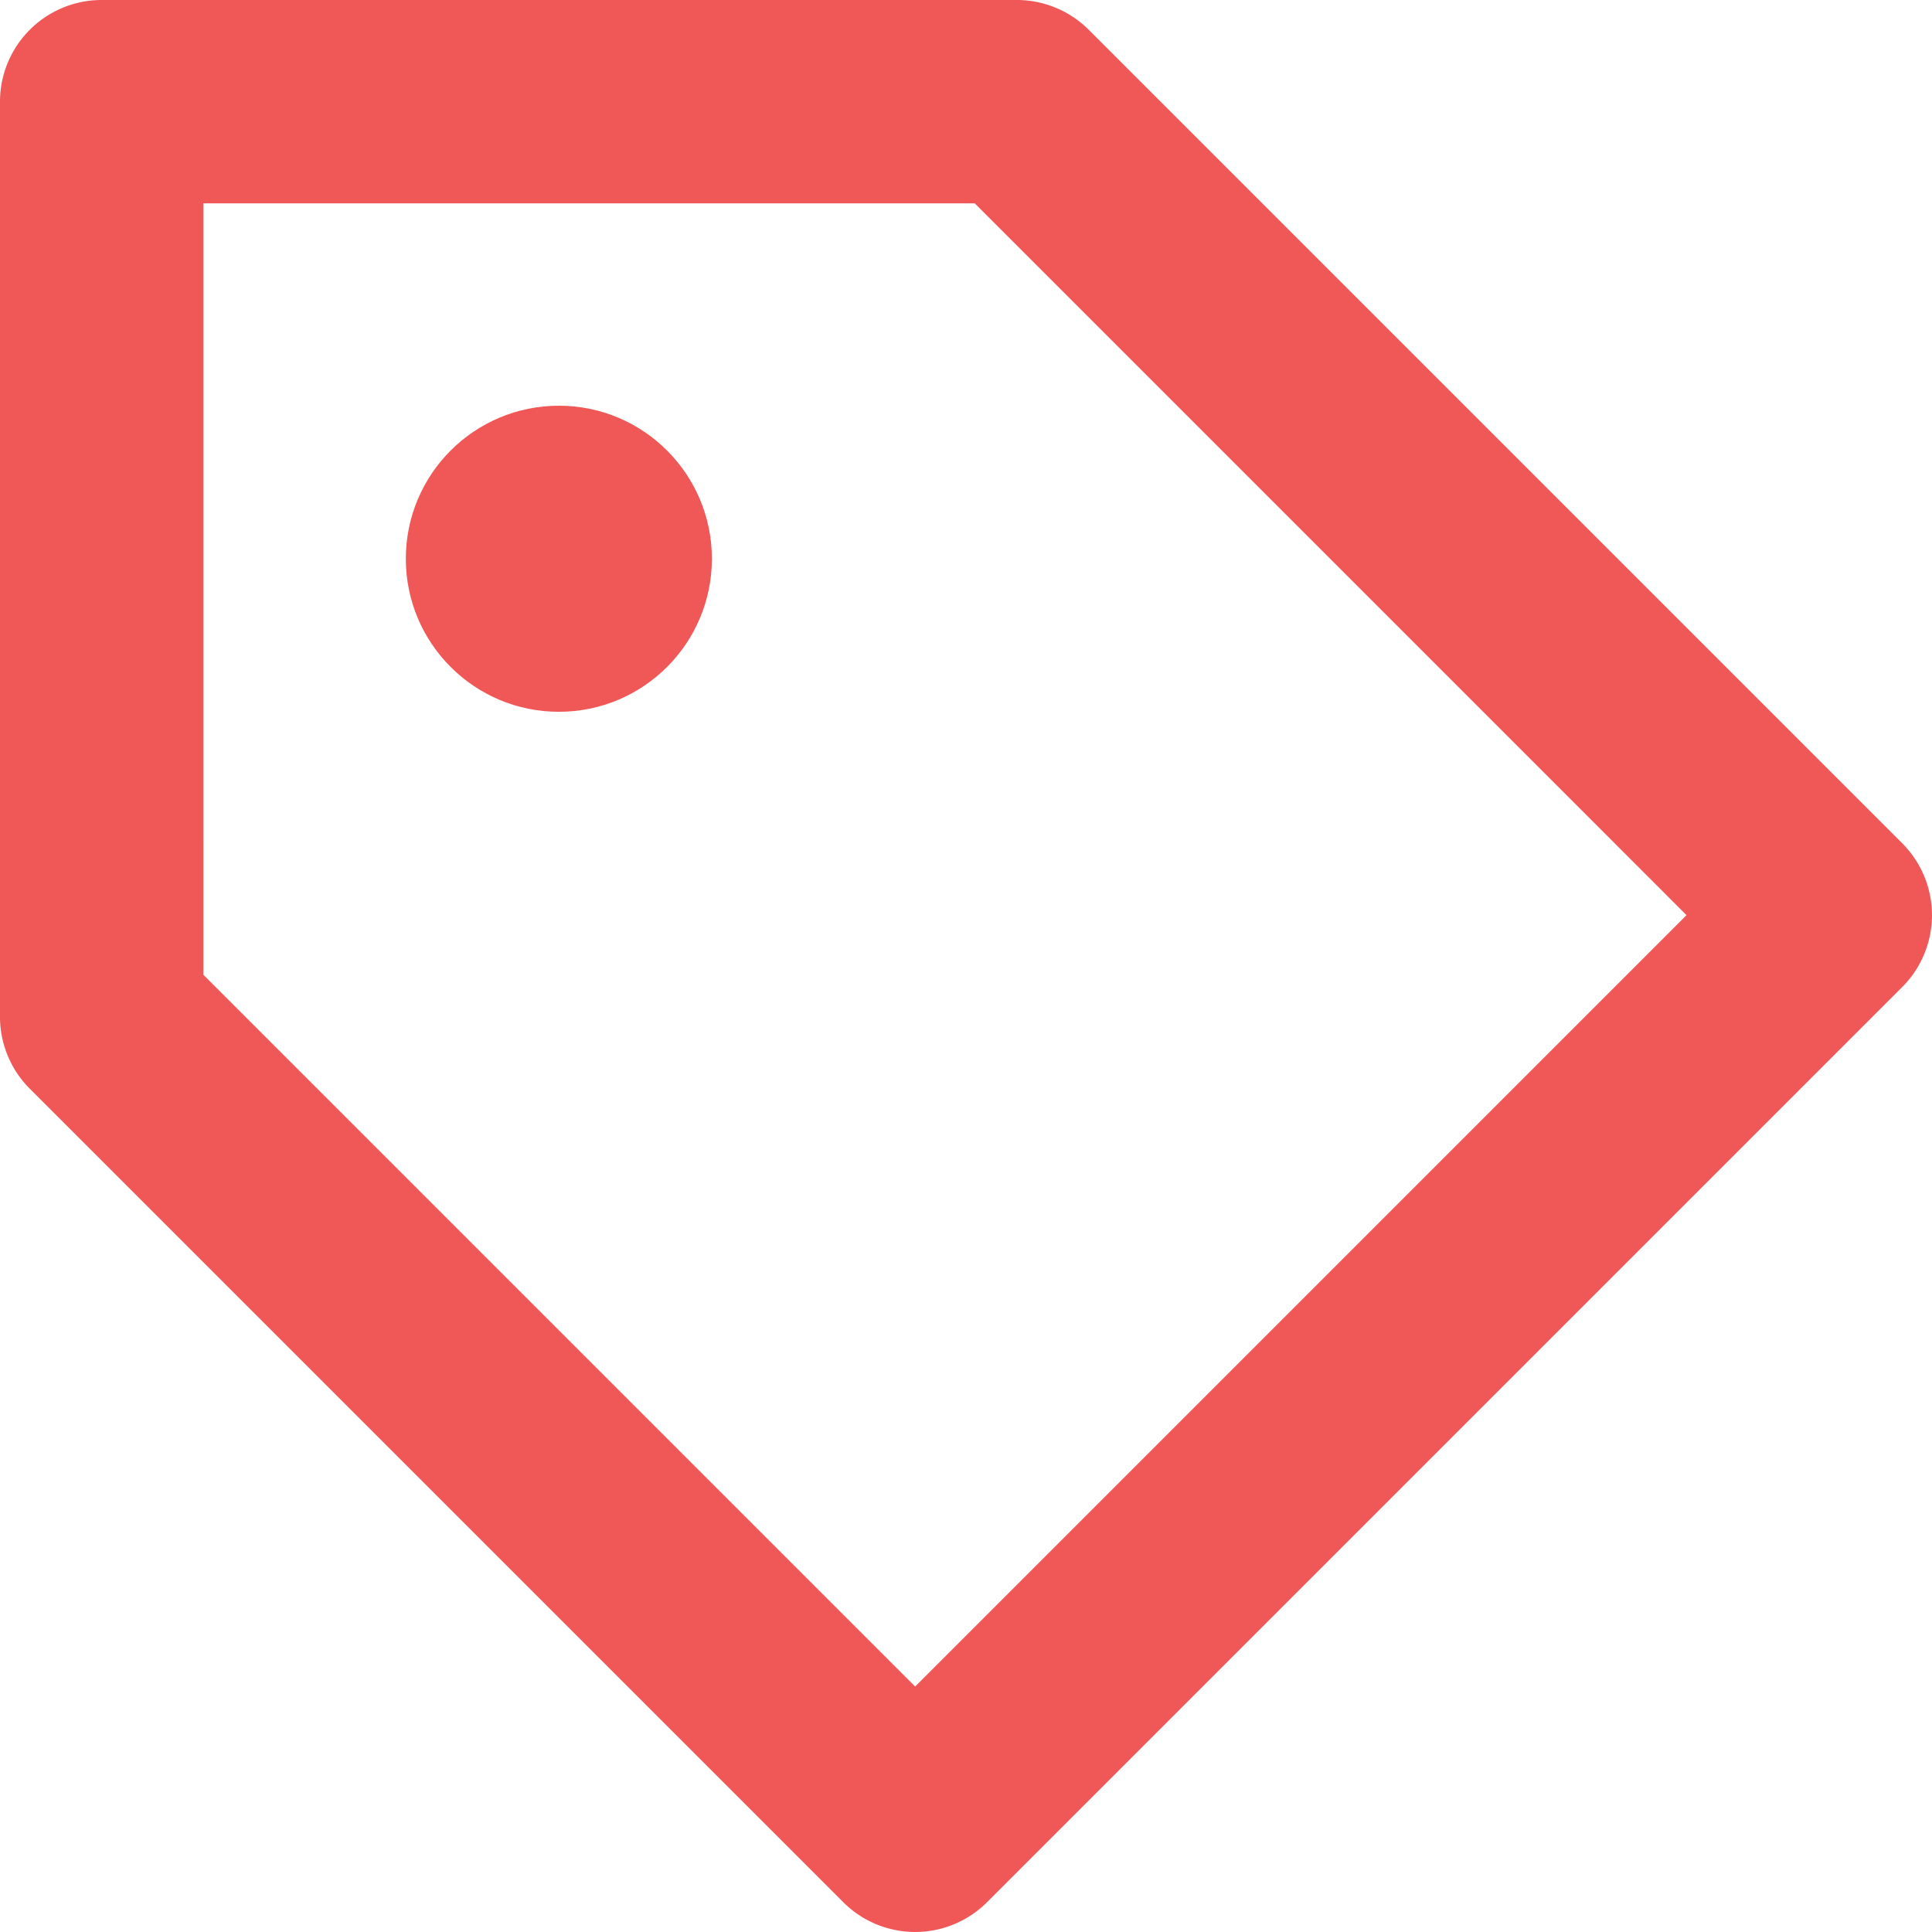 <svg xmlns="http://www.w3.org/2000/svg" width="19" height="19" viewBox="0 0 19 19"><defs><style>.a{fill:#f05858;}</style></defs><g transform="translate(-3 -3)"><path class="a" d="M13.707,3.293A1,1,0,0,0,13,3H4A1,1,0,0,0,3,4v9a1,1,0,0,0,.293.707l8,8a1,1,0,0,0,1.414,0l9-9a1,1,0,0,0,0-1.414ZM12,19.586l-7-7V5h7.586l7,7Z"/><circle class="a" cx="1.505" cy="1.505" r="1.505" transform="translate(6.991 6.99)"/></g></svg>